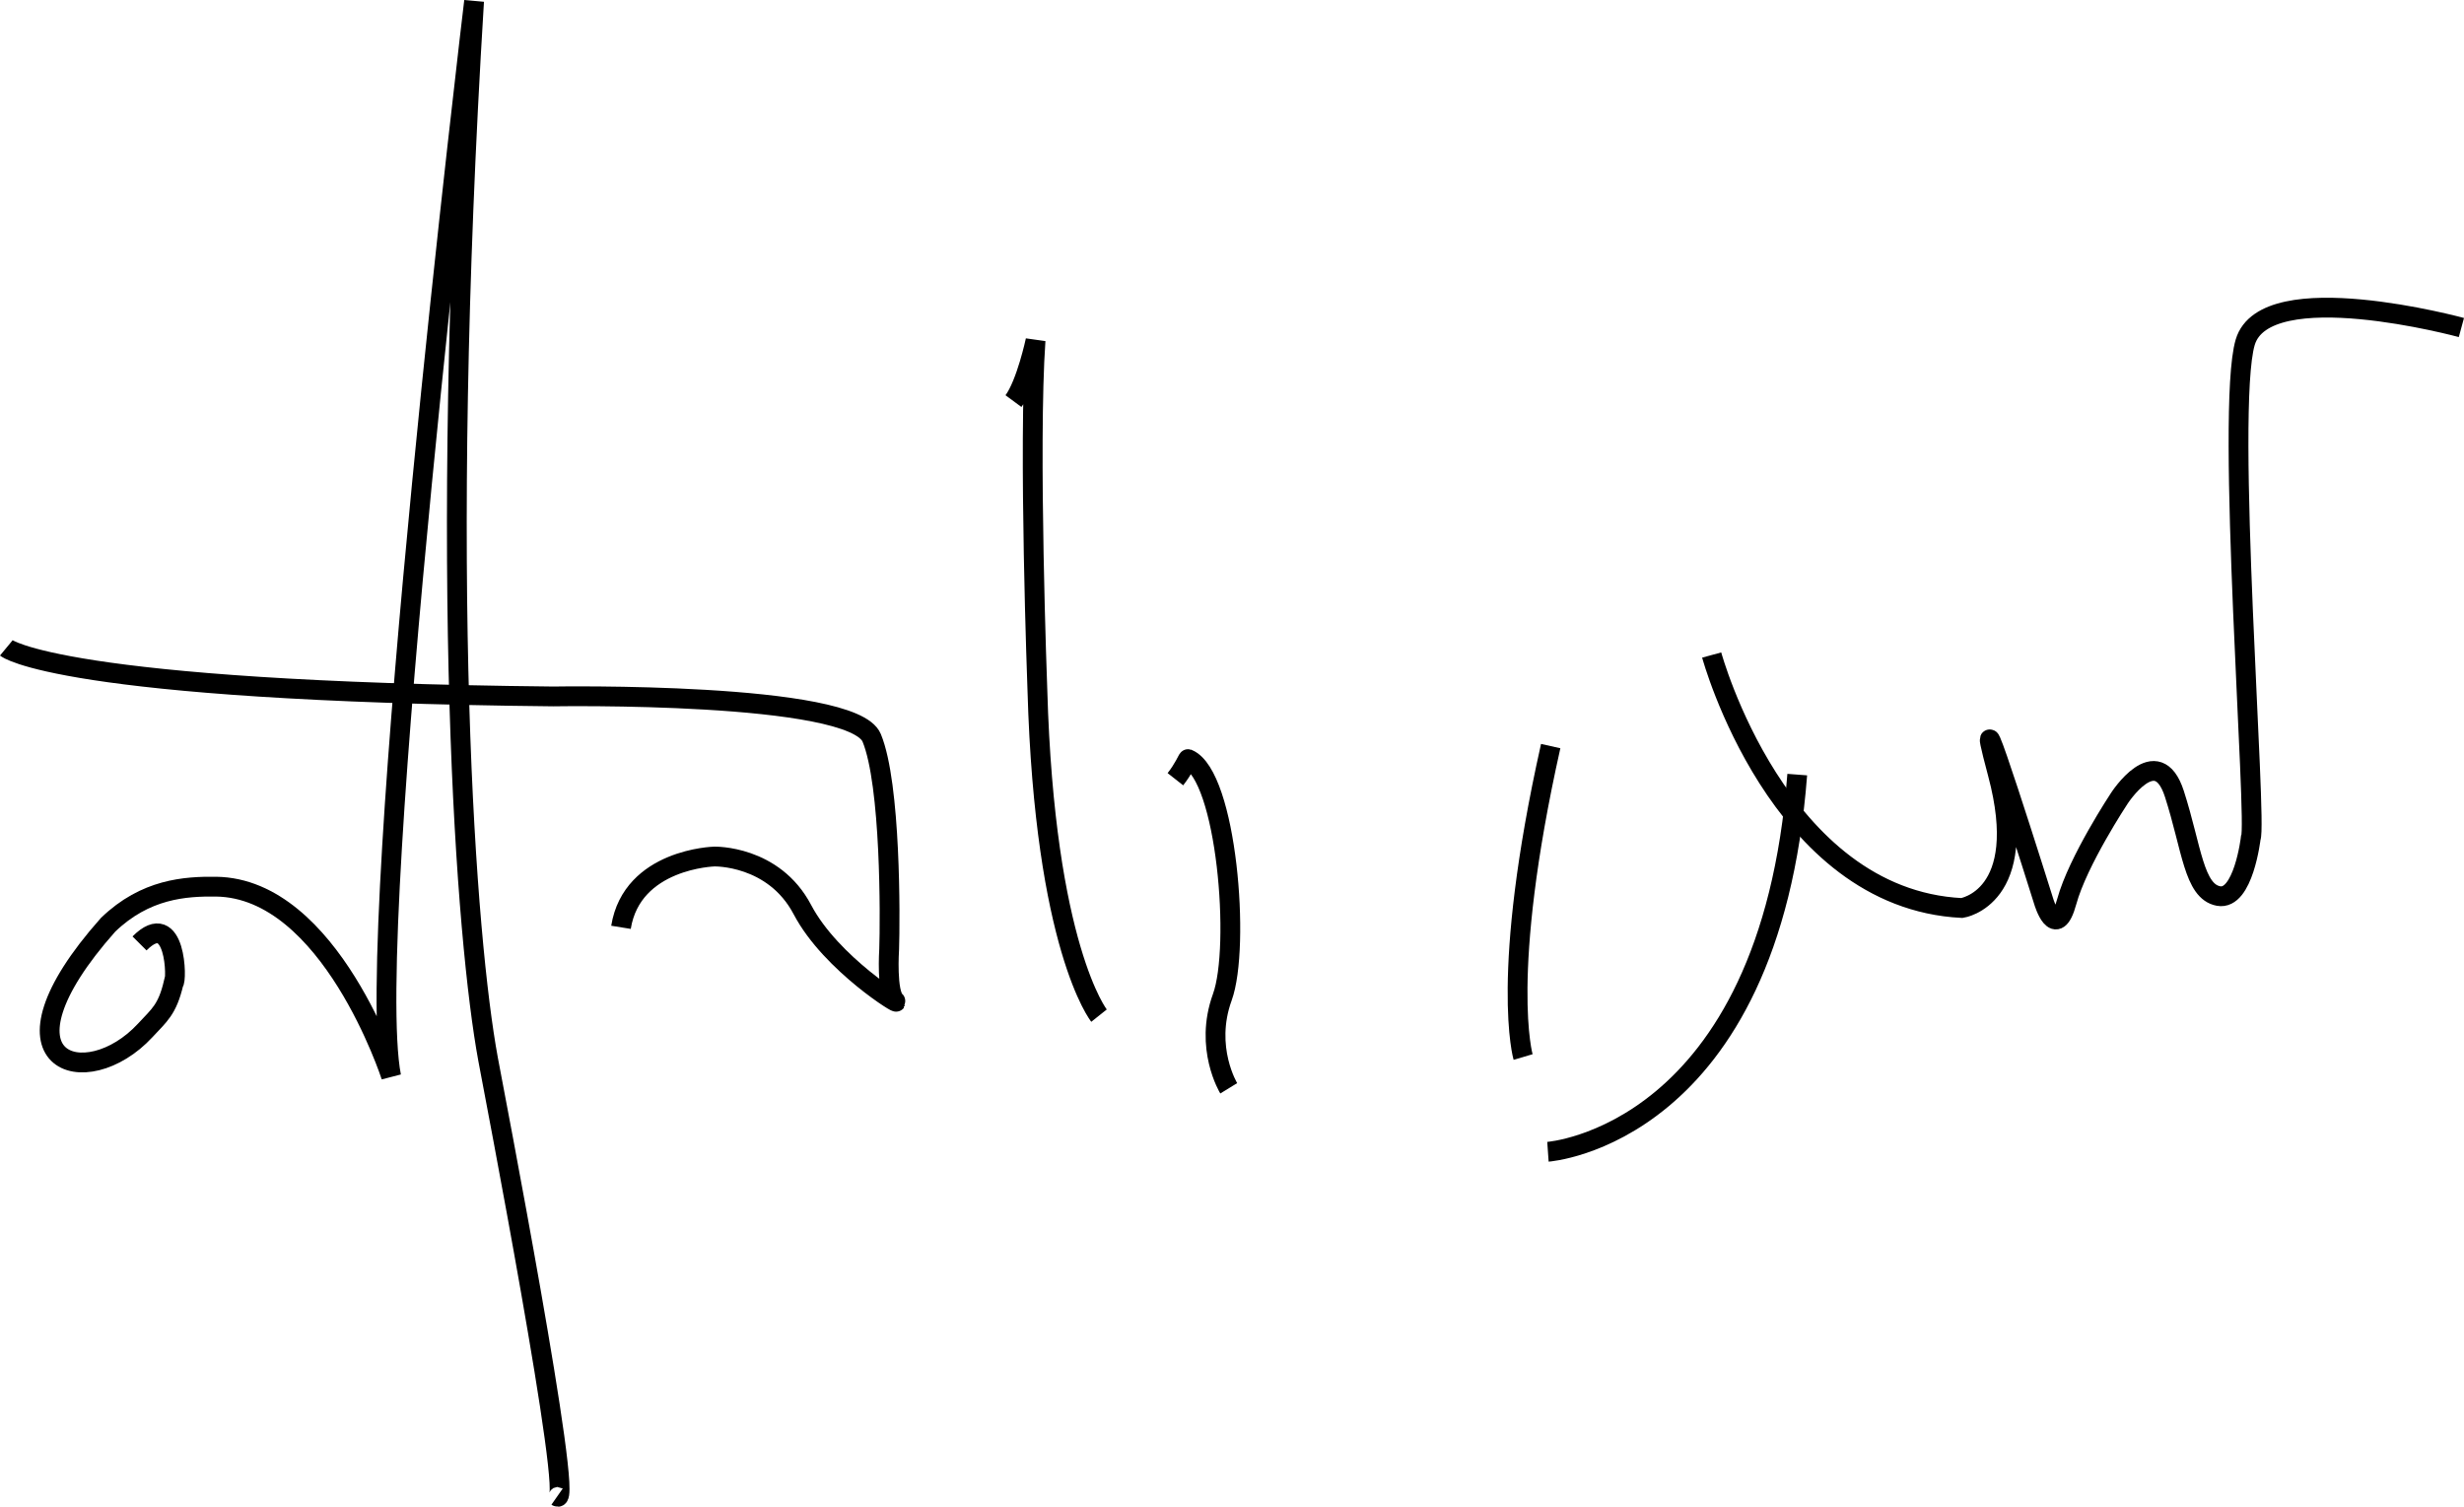 <?xml version="1.0" encoding="UTF-8" standalone="no"?>
<!-- Created with Inkscape (http://www.inkscape.org/) -->

<svg
   width="169.933mm"
   height="103.913mm"
   viewBox="0 0 169.933 103.913"
   version="1.1"
   id="svg5"
   sodipodi:docname="New document 1.2021_12_30_19_48_22.0.svg"
   inkscape:version="1.1 (c68e22c387, 2021-05-23)"
   xmlns:inkscape="http://www.inkscape.org/namespaces/inkscape"
   xmlns:sodipodi="http://sodipodi.sourceforge.net/DTD/sodipodi-0.dtd"
   xmlns="http://www.w3.org/2000/svg"
   xmlns:svg="http://www.w3.org/2000/svg">
  <sodipodi:namedview
     id="namedview7"
     pagecolor="#ffffff"
     bordercolor="#666666"
     borderopacity="1.0"
     inkscape:pageshadow="2"
     inkscape:pageopacity="0.0"
     inkscape:pagecheckerboard="0"
     inkscape:document-units="mm"
     showgrid="false"
     fit-margin-top="0"
     fit-margin-left="0"
     fit-margin-right="0"
     fit-margin-bottom="0"
     inkscape:zoom="1.4744849"
     inkscape:cx="331.98035"
     inkscape:cy="197.01796"
     inkscape:window-width="1920"
     inkscape:window-height="991"
     inkscape:window-x="-9"
     inkscape:window-y="-9"
     inkscape:window-maximized="1"
     inkscape:current-layer="layer1" />
  <defs
     id="defs2" />
  <g
     inkscape:label="Layer 1"
     inkscape:groupmode="layer"
     id="layer1"
     transform="translate(-24.854,-120.026)">
    <path
       style="fill:none;stroke:#000000;stroke-width:1.365;stroke-linecap:butt;stroke-linejoin:miter;stroke-miterlimit:4;stroke-dasharray:none;stroke-opacity:1"
       d="m 63.276,223.238 c 1.224,0.856 -4.444,-28.436 -4.764,-30.178 -1.509,-8.216 -3.442,-32.701 -0.962,-72.953 0,0 -7.691,64.094 -5.719,74.151 6.9e-5,3e-5 -4.189,-12.987 -12.078,-13.083 -2.12,-0.026 -4.873,0.148 -7.446,2.631 -8.493,9.566 -1.548,11.728 2.566,7.279 0.971,-1.05 1.517,-1.422 1.952,-3.26 0.254,-0.091 0.178,-5.266 -2.349,-2.736"
       id="path935"
       sodipodi:nodetypes="csccscscc" />
    <path
       style="fill:none;stroke:#000000;stroke-width:1.365;stroke-linecap:butt;stroke-linejoin:miter;stroke-miterlimit:4;stroke-dasharray:none;stroke-opacity:1"
       d="m 25.289,164.709 c 0,0 3.626,2.998 37.721,3.347 0,0 20.639,-0.349 21.963,2.859 1.325,3.207 1.274,12.454 1.203,14.588 0,0 -0.202,3.037 0.426,3.554 0.629,0.518 -4.425,-2.527 -6.409,-6.298 -1.984,-3.772 -6.077,-3.661 -6.077,-3.661 0,0 -5.67,0.148 -6.434,4.881"
       id="path2319"
       sodipodi:nodetypes="ccscsscc" />
    <path
       style="fill:none;stroke:#000000;stroke-width:1.365;stroke-linecap:butt;stroke-linejoin:miter;stroke-miterlimit:4;stroke-dasharray:none;stroke-opacity:1"
       d="m 100.65,190.069 c 0,0 -3.743,-4.695 -4.251,-22.458 0,0 -0.634,-16.876 -0.127,-24.108 0,0 -0.634,2.982 -1.523,4.187"
       id="path1216"
       sodipodi:nodetypes="cccc" />
    <path
       style="fill:none;stroke:#000000;stroke-width:1.365;stroke-linecap:butt;stroke-linejoin:miter;stroke-miterlimit:4;stroke-dasharray:none;stroke-opacity:1"
       d="m 109.596,195.081 c 0,0 -1.713,-2.791 -0.444,-6.281 1.269,-3.489 0.303,-15.281 -2.361,-16.422 -0.029,-0.006 -0.297,0.652 -0.874,1.387"
       id="path1308"
       sodipodi:nodetypes="cscc" />
    <path
       style="fill:none;stroke:#000000;stroke-width:1.365;stroke-linecap:butt;stroke-linejoin:miter;stroke-miterlimit:4;stroke-dasharray:none;stroke-opacity:1"
       d="m 129.897,192.924 c 0,0 -1.649,-5.583 1.903,-21.443"
       id="path1310" />
    <path
       style="fill:none;stroke:#000000;stroke-width:1.365;stroke-linecap:butt;stroke-linejoin:miter;stroke-miterlimit:4;stroke-dasharray:none;stroke-opacity:1"
       d="m 131.61,199.458 c 0,0 15.29,-1.079 17.193,-26.011"
       id="path1312" />
    <path
       style="fill:none;stroke:#000000;stroke-width:1.365;stroke-linecap:butt;stroke-linejoin:miter;stroke-miterlimit:4;stroke-dasharray:none;stroke-opacity:1"
       d="m 142.903,165.2 c 0,0 4.568,16.812 17.256,17.447 0,0 4.758,-0.698 2.474,-9.263 -2.284,-8.565 3.172,8.818 3.172,8.818 0,0 0.825,2.791 1.586,0 0.761,-2.791 3.616,-7.106 3.616,-7.106 0,0 2.601,-4.06 3.807,-0.317 1.205,3.743 1.332,6.725 3.045,7.042 1.713,0.317 2.22,-3.997 2.22,-3.997 0.472,-0.944 -1.773,-29.508 -0.381,-34.195 1.394,-4.695 14.909,-1.015 14.909,-1.015"
       id="path1314"
       sodipodi:nodetypes="ccscscsscsc" />
  </g>
</svg>
